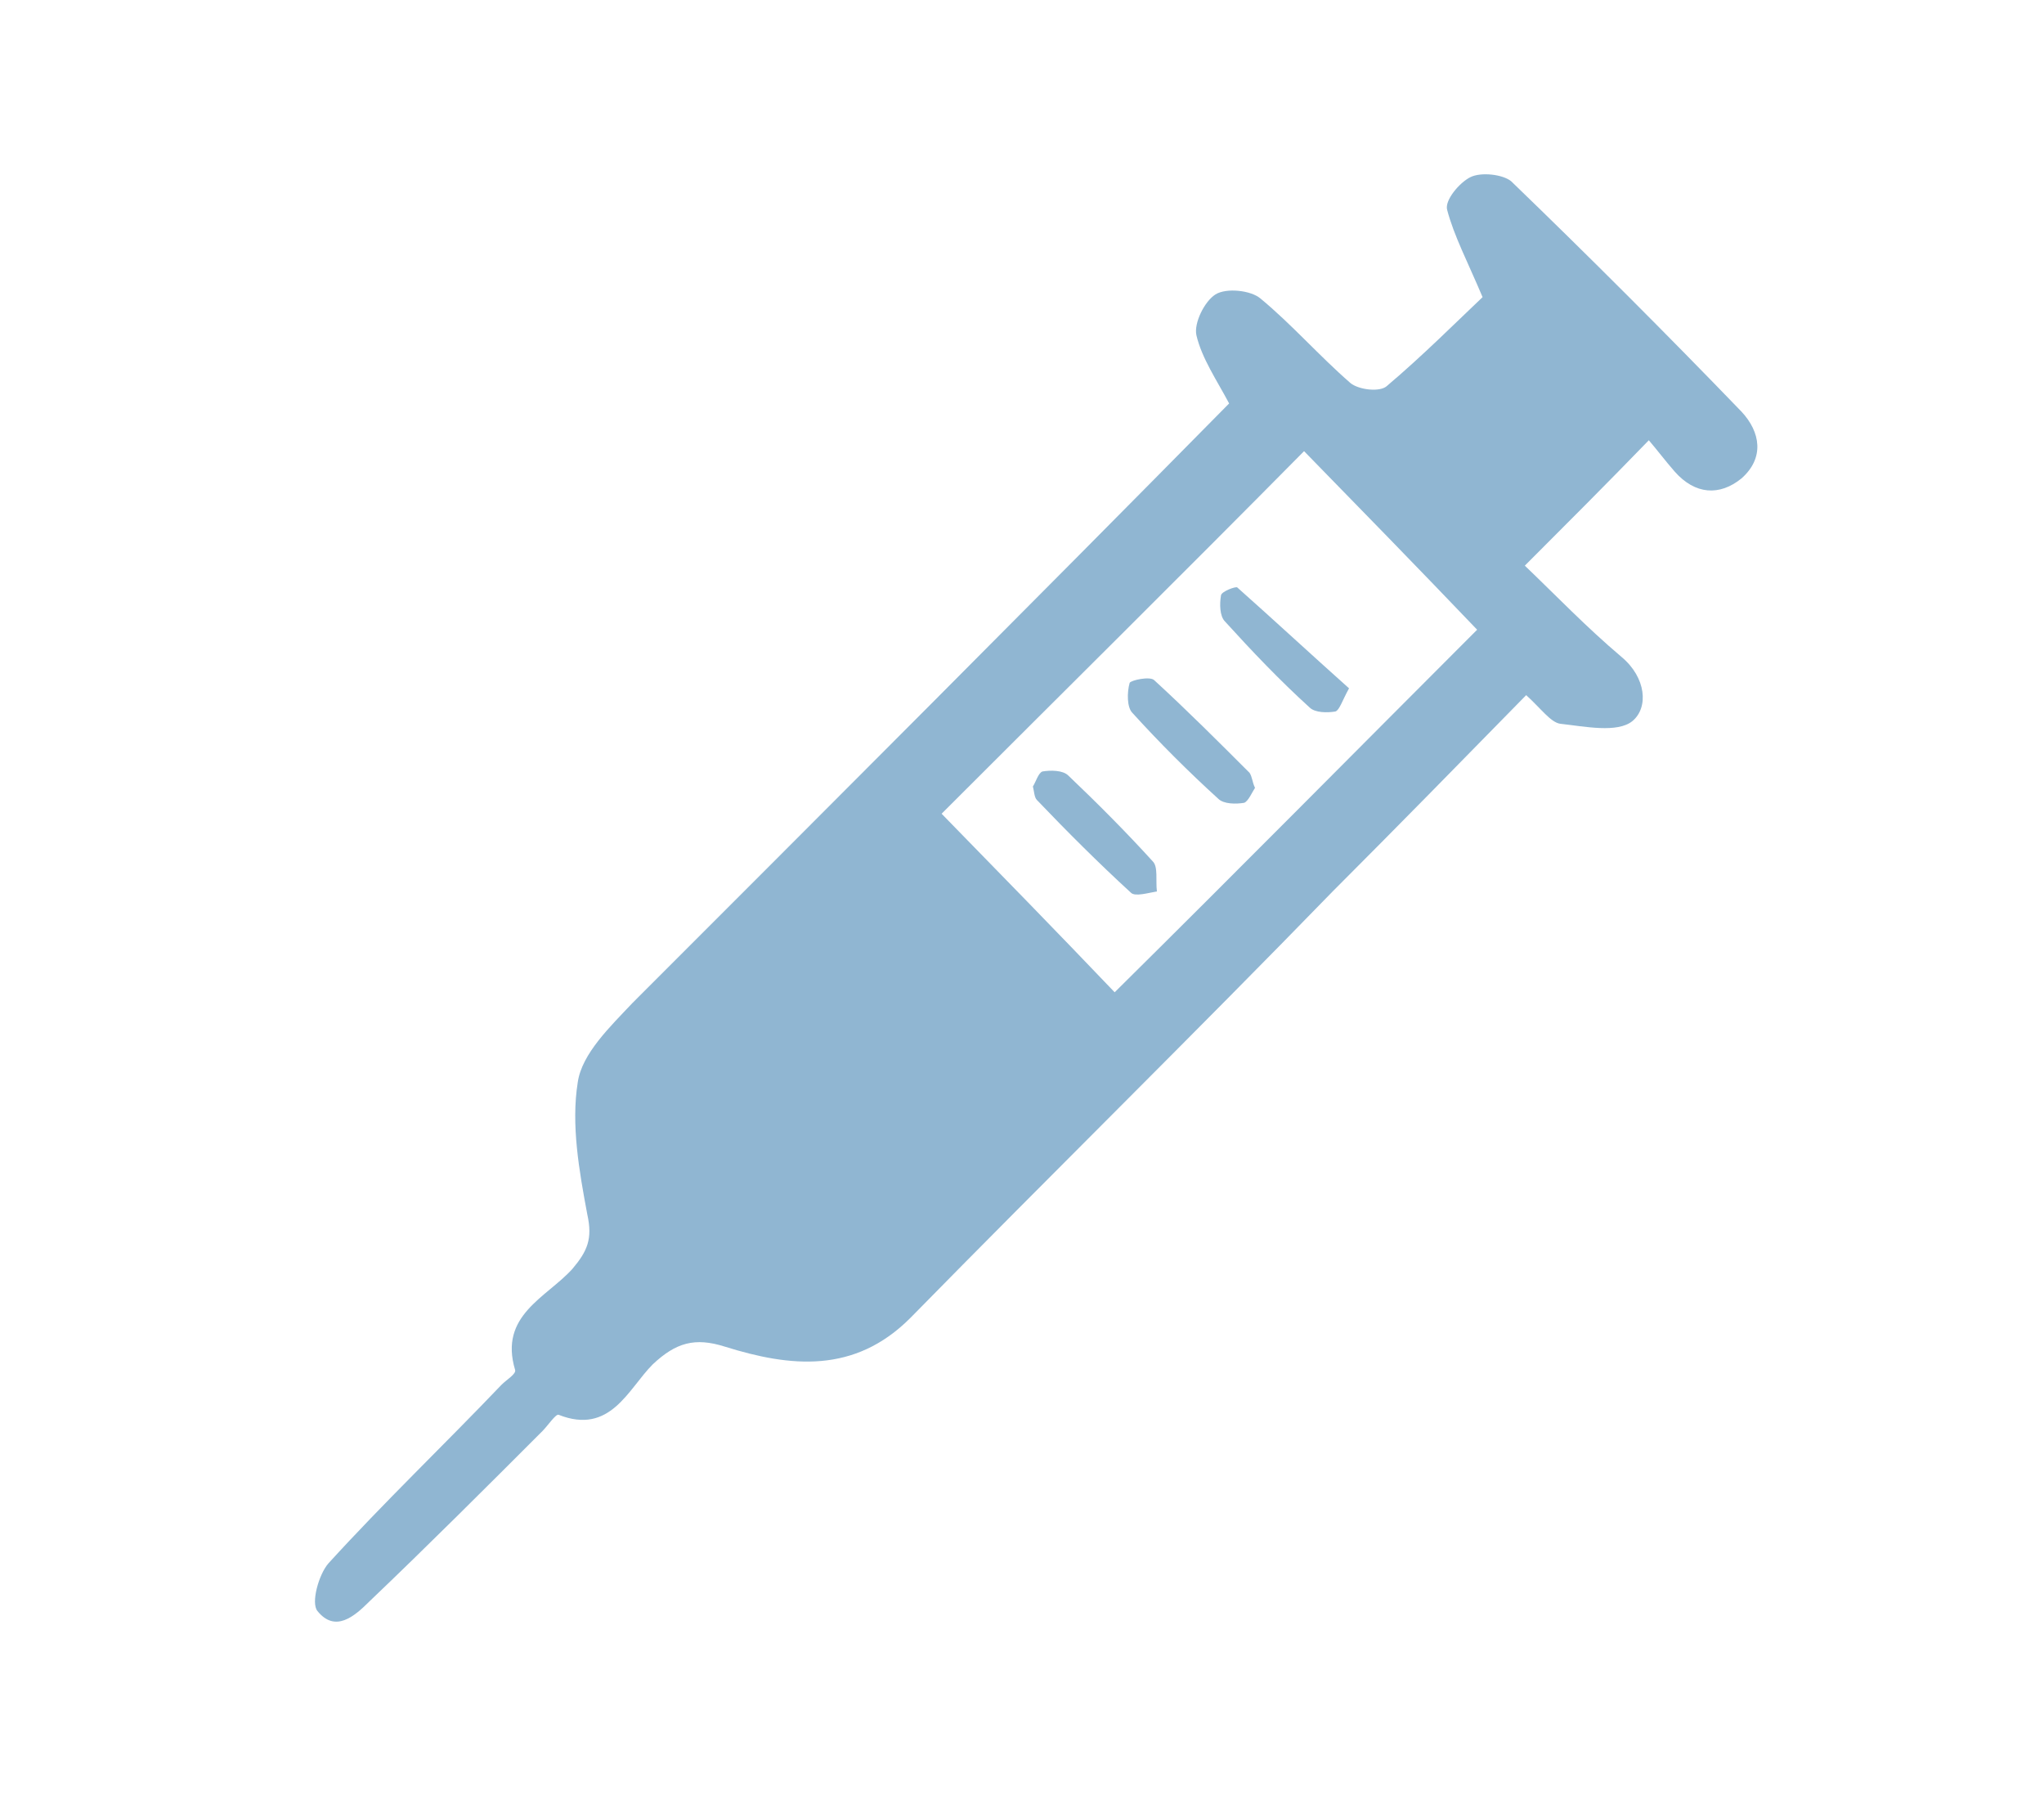 <?xml version="1.0" encoding="utf-8"?>
<!-- Generator: Adobe Illustrator 27.2.0, SVG Export Plug-In . SVG Version: 6.00 Build 0)  -->
<svg version="1.1" id="Layer_1" xmlns="http://www.w3.org/2000/svg" xmlns:xlink="http://www.w3.org/1999/xlink" x="0px" y="0px"
	 viewBox="0 0 150 132.7" style="enable-background:new 0 0 150 132.7;" xml:space="preserve">
<style type="text/css">
	.st0{fill:#90B6D2;}
</style>
<path class="st0" d="M90.2,29.6c-0.9-1.7-2-3.3-2.4-5c-0.2-0.9,0.6-2.5,1.4-3c0.8-0.5,2.6-0.3,3.3,0.3c2.3,1.9,4.3,4.2,6.6,6.2
	c0.6,0.5,2.2,0.7,2.7,0.2c2.6-2.2,5.1-4.7,7-6.5c-1.1-2.6-2.1-4.5-2.6-6.4c-0.2-0.7,0.9-2,1.7-2.4c0.8-0.4,2.4-0.2,3,0.3
	c5.7,5.5,11.4,11.2,16.9,16.9c1.4,1.5,1.7,3.4,0,4.9c-1.6,1.3-3.4,1.2-4.9-0.5c-0.7-0.8-1.3-1.6-1.9-2.3c-3.1,3.2-6,6.1-9.1,9.2
	c2.3,2.2,4.5,4.5,7.1,6.7c1.8,1.5,2,3.7,0.8,4.7c-1.1,0.9-3.5,0.4-5.3,0.2c-0.7-0.1-1.4-1.1-2.5-2.1c-4.8,4.9-9.5,9.7-14.2,14.4
	C87.6,75.9,77.1,86.2,66.8,96.7c-4.1,4.1-8.8,3.6-13.6,2.1c-2.2-0.7-3.6-0.3-5.3,1.3c-1.8,1.8-3.1,5.2-6.9,3.7
	c-0.2-0.1-0.8,0.8-1.2,1.2c-4.2,4.2-8.4,8.4-12.7,12.5c-1.1,1.1-2.5,2.3-3.8,0.7c-0.5-0.6,0.1-2.7,0.8-3.5
	c4.1-4.5,8.5-8.7,12.7-13.1c0.4-0.4,1.1-0.8,1-1.1c-1.2-4,2.3-5.3,4.2-7.4c1.1-1.3,1.5-2.2,1.1-4c-0.6-3.2-1.2-6.6-0.7-9.7
	c0.3-2.1,2.4-4.1,4-5.8C61,59,75.7,44.3,90.2,29.6z M108.4,46.2c-4.3-4.5-8.6-8.9-12.7-13.1c-8.9,9-17.9,17.9-26.6,26.6
	c4.2,4.3,8.5,8.7,12.7,13.1C90.8,63.9,99.7,54.9,108.4,46.2z"/>
<path class="st0" d="M92.1,57.8c-0.2,0.3-0.5,1-0.8,1.1c-0.6,0.1-1.5,0.1-1.9-0.3c-2.2-2-4.3-4.1-6.3-6.3c-0.4-0.4-0.4-1.5-0.2-2.2
	c0.1-0.2,1.5-0.5,1.8-0.2c2.4,2.2,4.7,4.5,7,6.8C91.9,57,91.9,57.4,92.1,57.8z"/>
<path class="st0" d="M75.8,57.7c0.2-0.3,0.4-1,0.7-1.1c0.6-0.1,1.5-0.1,1.9,0.3c2.1,2,4.2,4.1,6.2,6.3c0.4,0.4,0.2,1.4,0.3,2.2
	c-0.6,0.1-1.6,0.4-1.9,0.1c-2.4-2.2-4.7-4.5-6.9-6.8C75.9,58.5,75.9,58.1,75.8,57.7z"/>
<path class="st0" d="M99,50.5c-0.5,0.9-0.7,1.6-1,1.7c-0.6,0.1-1.5,0.1-1.9-0.3c-2.2-2-4.2-4.1-6.2-6.3c-0.4-0.4-0.4-1.3-0.3-1.9
	c0-0.3,1.1-0.7,1.2-0.6C93.5,45.5,96.2,48,99,50.5z"/>
</svg>
